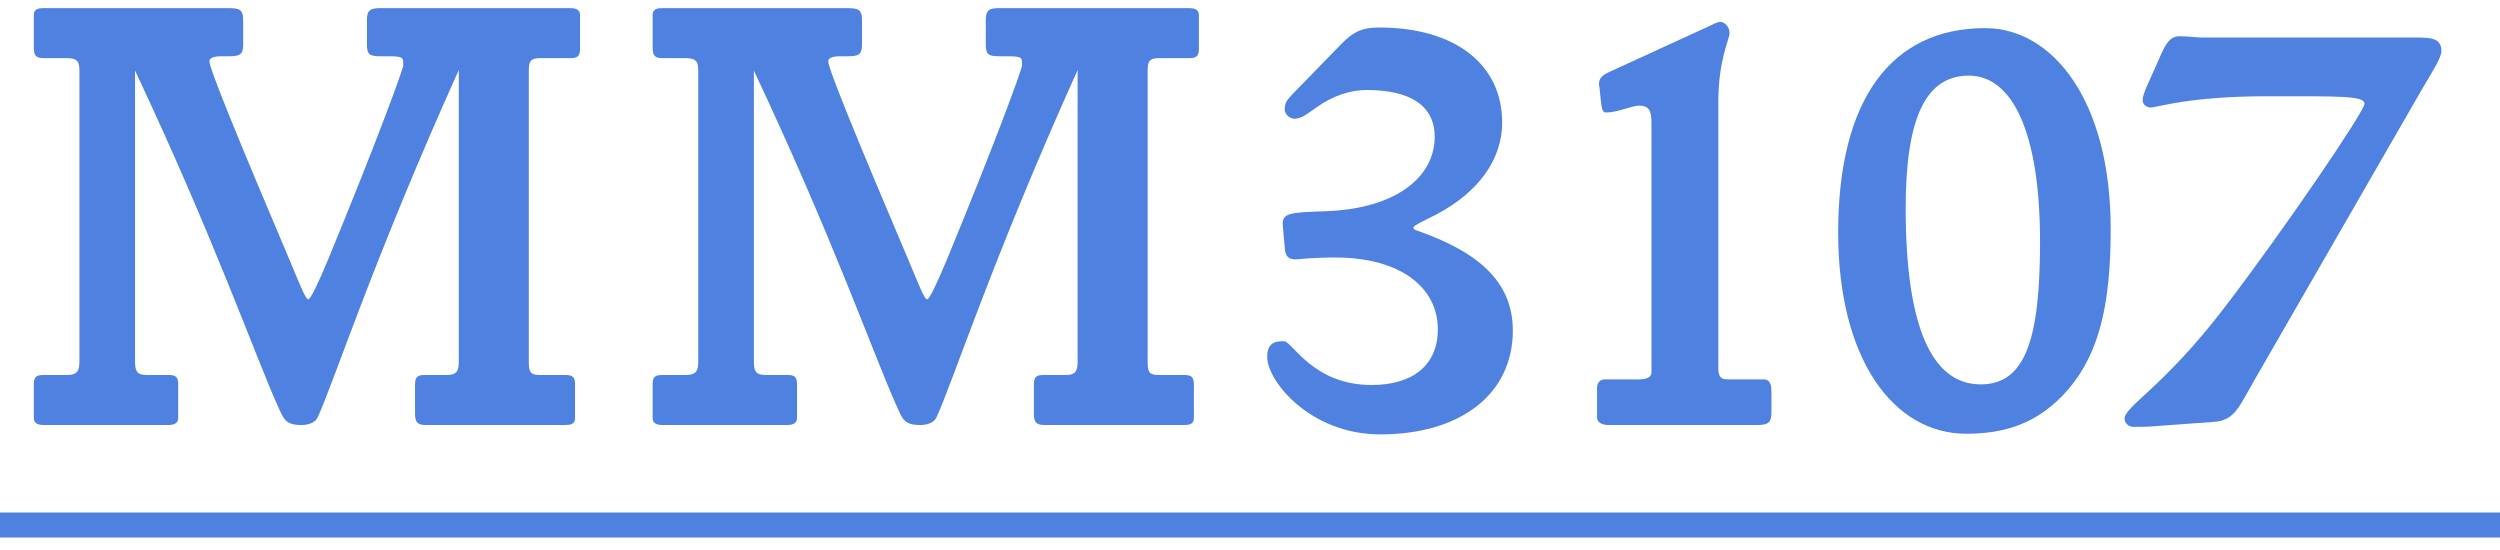 <svg width="100" height="22" viewBox="0 0 100 22" fill="none" xmlns="http://www.w3.org/2000/svg">
<path d="M100 20.5L100 21.5L8.74228e-08 21.5L0 20.5L100 20.5Z" fill="#4E81E0"/>
<path d="M97.656 2.05C97.656 2.3 97.305 2.85 96.906 3.525L90.18 15.2C89.581 16.225 89.406 16.825 88.555 16.875L86.156 17.05C85.93 17.075 85.555 17.075 85.331 17.075C85.156 17.075 84.981 16.925 84.981 16.75C84.981 16.25 86.531 15.5 88.981 12.3C91.356 9.2 94.581 4.45 94.581 4.15C94.581 3.825 93.581 3.85 90.68 3.85C87.555 3.85 86.281 4.3 86.031 4.3C85.856 4.3 85.706 4.175 85.706 4C85.706 3.75 85.981 3.225 86.255 2.6C86.555 1.925 86.706 1.45 87.18 1.45C87.481 1.45 87.88 1.5 88.081 1.5H96.606C97.255 1.5 97.656 1.525 97.656 2.05Z" fill="#4E81E0"/>
<path d="M84.427 9.15C84.427 12.125 84.002 14.325 82.427 15.9C81.402 16.925 80.202 17.35 78.652 17.35C75.727 17.35 73.527 14.35 73.527 9.3C73.527 3.95 75.677 1.125 79.402 1.125C82.127 1.125 84.427 4.05 84.427 9.15ZM81.602 9.675C81.602 5.25 80.477 3.025 78.752 3.025C77.027 3.025 76.227 4.725 76.227 8.325C76.227 13.025 77.252 15.375 79.227 15.375C81.002 15.375 81.602 13.6 81.602 9.675Z" fill="#4E81E0"/>
<path d="M70.858 16.45C70.858 16.925 70.733 17 70.258 17H64.333C64.083 17 63.883 16.9 63.883 16.7V15.525C63.883 15.325 63.983 15.175 64.183 15.175H65.558C65.783 15.175 66.058 15.125 66.058 14.9V4.875C66.058 4.4 65.933 4.225 65.558 4.225C65.283 4.225 64.708 4.5 64.233 4.5C64.058 4.5 64.058 4.175 64.033 4.025L63.983 3.525C63.983 3.475 63.958 3.425 63.958 3.375C63.958 3.1 64.108 3 64.433 2.85L68.358 1.05C68.433 1.025 68.658 0.875 68.833 0.875C68.933 0.875 69.183 1.025 69.183 1.325C69.183 1.55 68.733 2.4 68.733 4.075V14.7C68.733 14.95 68.758 15.175 69.083 15.175H70.558C70.833 15.175 70.858 15.475 70.858 15.675V16.45Z" fill="#4E81E0"/>
<path d="M60.513 13.225C60.513 15.75 58.438 17.375 55.212 17.375C52.413 17.375 50.688 15.25 50.688 14.275C50.688 13.65 51.087 13.65 51.362 13.65C51.688 13.65 52.513 15.4 54.862 15.4C56.487 15.4 57.513 14.625 57.513 13.175C57.513 11.475 55.987 10.3 53.413 10.3C52.487 10.3 51.913 10.375 51.837 10.375C51.538 10.375 51.413 10.275 51.388 9.875L51.312 9.025C51.263 8.5 51.638 8.5 53.013 8.45C55.888 8.35 57.388 7.05 57.388 5.475C57.388 4.225 56.413 3.6 54.663 3.6C53.987 3.6 53.288 3.85 52.688 4.275C52.388 4.475 52.087 4.75 51.788 4.75C51.587 4.75 51.388 4.575 51.388 4.375C51.388 4.05 51.562 3.925 51.763 3.7L53.663 1.75C54.087 1.325 54.413 1.1 55.163 1.1C58.237 1.1 60.087 2.6 60.087 4.9C60.087 6.4 59.112 7.7 57.462 8.575C56.962 8.825 56.538 9.025 56.538 9.1C56.538 9.175 56.612 9.2 56.688 9.225C59.112 10.075 60.513 11.25 60.513 13.225Z" fill="#4E81E0"/>
<path d="M47.956 1.925C47.956 2.225 47.88 2.325 47.581 2.325H46.355C45.956 2.325 45.906 2.475 45.906 2.85V14.45C45.906 14.875 45.956 15 46.355 15H47.355C47.656 15 47.755 15.075 47.755 15.375V16.725C47.755 16.975 47.556 17 47.355 17H41.781C41.431 17 41.355 16.875 41.355 16.525V15.375C41.355 15.05 41.48 15 41.755 15H42.605C43.005 15 43.105 14.875 43.105 14.45V2.8C39.656 10.45 38.081 15.375 37.456 16.7C37.355 16.925 37.056 17 36.806 17C36.181 17 36.105 16.775 35.88 16.275C34.956 14.225 33.306 9.5 30.155 2.825V14.45C30.155 14.85 30.23 15 30.631 15H31.506C31.78 15 31.881 15.075 31.881 15.375V16.725C31.881 16.95 31.68 17 31.48 17H26.506C26.305 17 26.105 16.95 26.105 16.725V15.375C26.105 15.05 26.23 15 26.506 15H27.43C27.855 15 27.93 14.825 27.93 14.45V2.85C27.93 2.5 27.881 2.325 27.43 2.325H26.506C26.256 2.325 26.105 2.275 26.105 1.925V0.6C26.105 0.35 26.305 0.325 26.506 0.325H33.806C34.331 0.325 34.48 0.35 34.48 0.825V1.8C34.48 2.225 34.281 2.25 33.88 2.25H33.605C33.431 2.25 33.13 2.275 33.13 2.45C33.13 2.75 34.255 5.5 36.431 10.625C36.755 11.4 36.98 11.975 37.081 11.975C37.181 11.975 37.48 11.325 37.88 10.375C39.931 5.4 40.88 2.75 40.88 2.625C40.88 2.325 40.931 2.25 40.306 2.25H39.98C39.556 2.25 39.431 2.2 39.431 1.775V0.825C39.431 0.4 39.556 0.325 39.98 0.325H47.556C47.73 0.325 47.956 0.35 47.956 0.6V1.925Z" fill="#4E81E0"/>
<path d="M23.202 1.925C23.202 2.225 23.127 2.325 22.827 2.325H21.602C21.202 2.325 21.152 2.475 21.152 2.85V14.45C21.152 14.875 21.202 15 21.602 15H22.602C22.902 15 23.002 15.075 23.002 15.375V16.725C23.002 16.975 22.802 17 22.602 17H17.027C16.677 17 16.602 16.875 16.602 16.525V15.375C16.602 15.05 16.727 15 17.002 15H17.852C18.252 15 18.352 14.875 18.352 14.45V2.8C14.902 10.45 13.327 15.375 12.702 16.7C12.602 16.925 12.302 17 12.052 17C11.427 17 11.352 16.775 11.127 16.275C10.202 14.225 8.552 9.5 5.402 2.825V14.45C5.402 14.85 5.477 15 5.877 15H6.752C7.027 15 7.127 15.075 7.127 15.375V16.725C7.127 16.95 6.927 17 6.727 17H1.752C1.552 17 1.352 16.95 1.352 16.725V15.375C1.352 15.05 1.477 15 1.752 15H2.677C3.102 15 3.177 14.825 3.177 14.45V2.85C3.177 2.5 3.127 2.325 2.677 2.325H1.752C1.502 2.325 1.352 2.275 1.352 1.925V0.6C1.352 0.35 1.552 0.325 1.752 0.325H9.052C9.577 0.325 9.727 0.35 9.727 0.825V1.8C9.727 2.225 9.527 2.25 9.127 2.25H8.852C8.677 2.25 8.377 2.275 8.377 2.45C8.377 2.75 9.502 5.5 11.677 10.625C12.002 11.4 12.227 11.975 12.327 11.975C12.427 11.975 12.727 11.325 13.127 10.375C15.177 5.4 16.127 2.75 16.127 2.625C16.127 2.325 16.177 2.25 15.552 2.25H15.227C14.802 2.25 14.677 2.2 14.677 1.775V0.825C14.677 0.4 14.802 0.325 15.227 0.325H22.802C22.977 0.325 23.202 0.35 23.202 0.6V1.925Z" fill="#4E81E0"/>
</svg>
